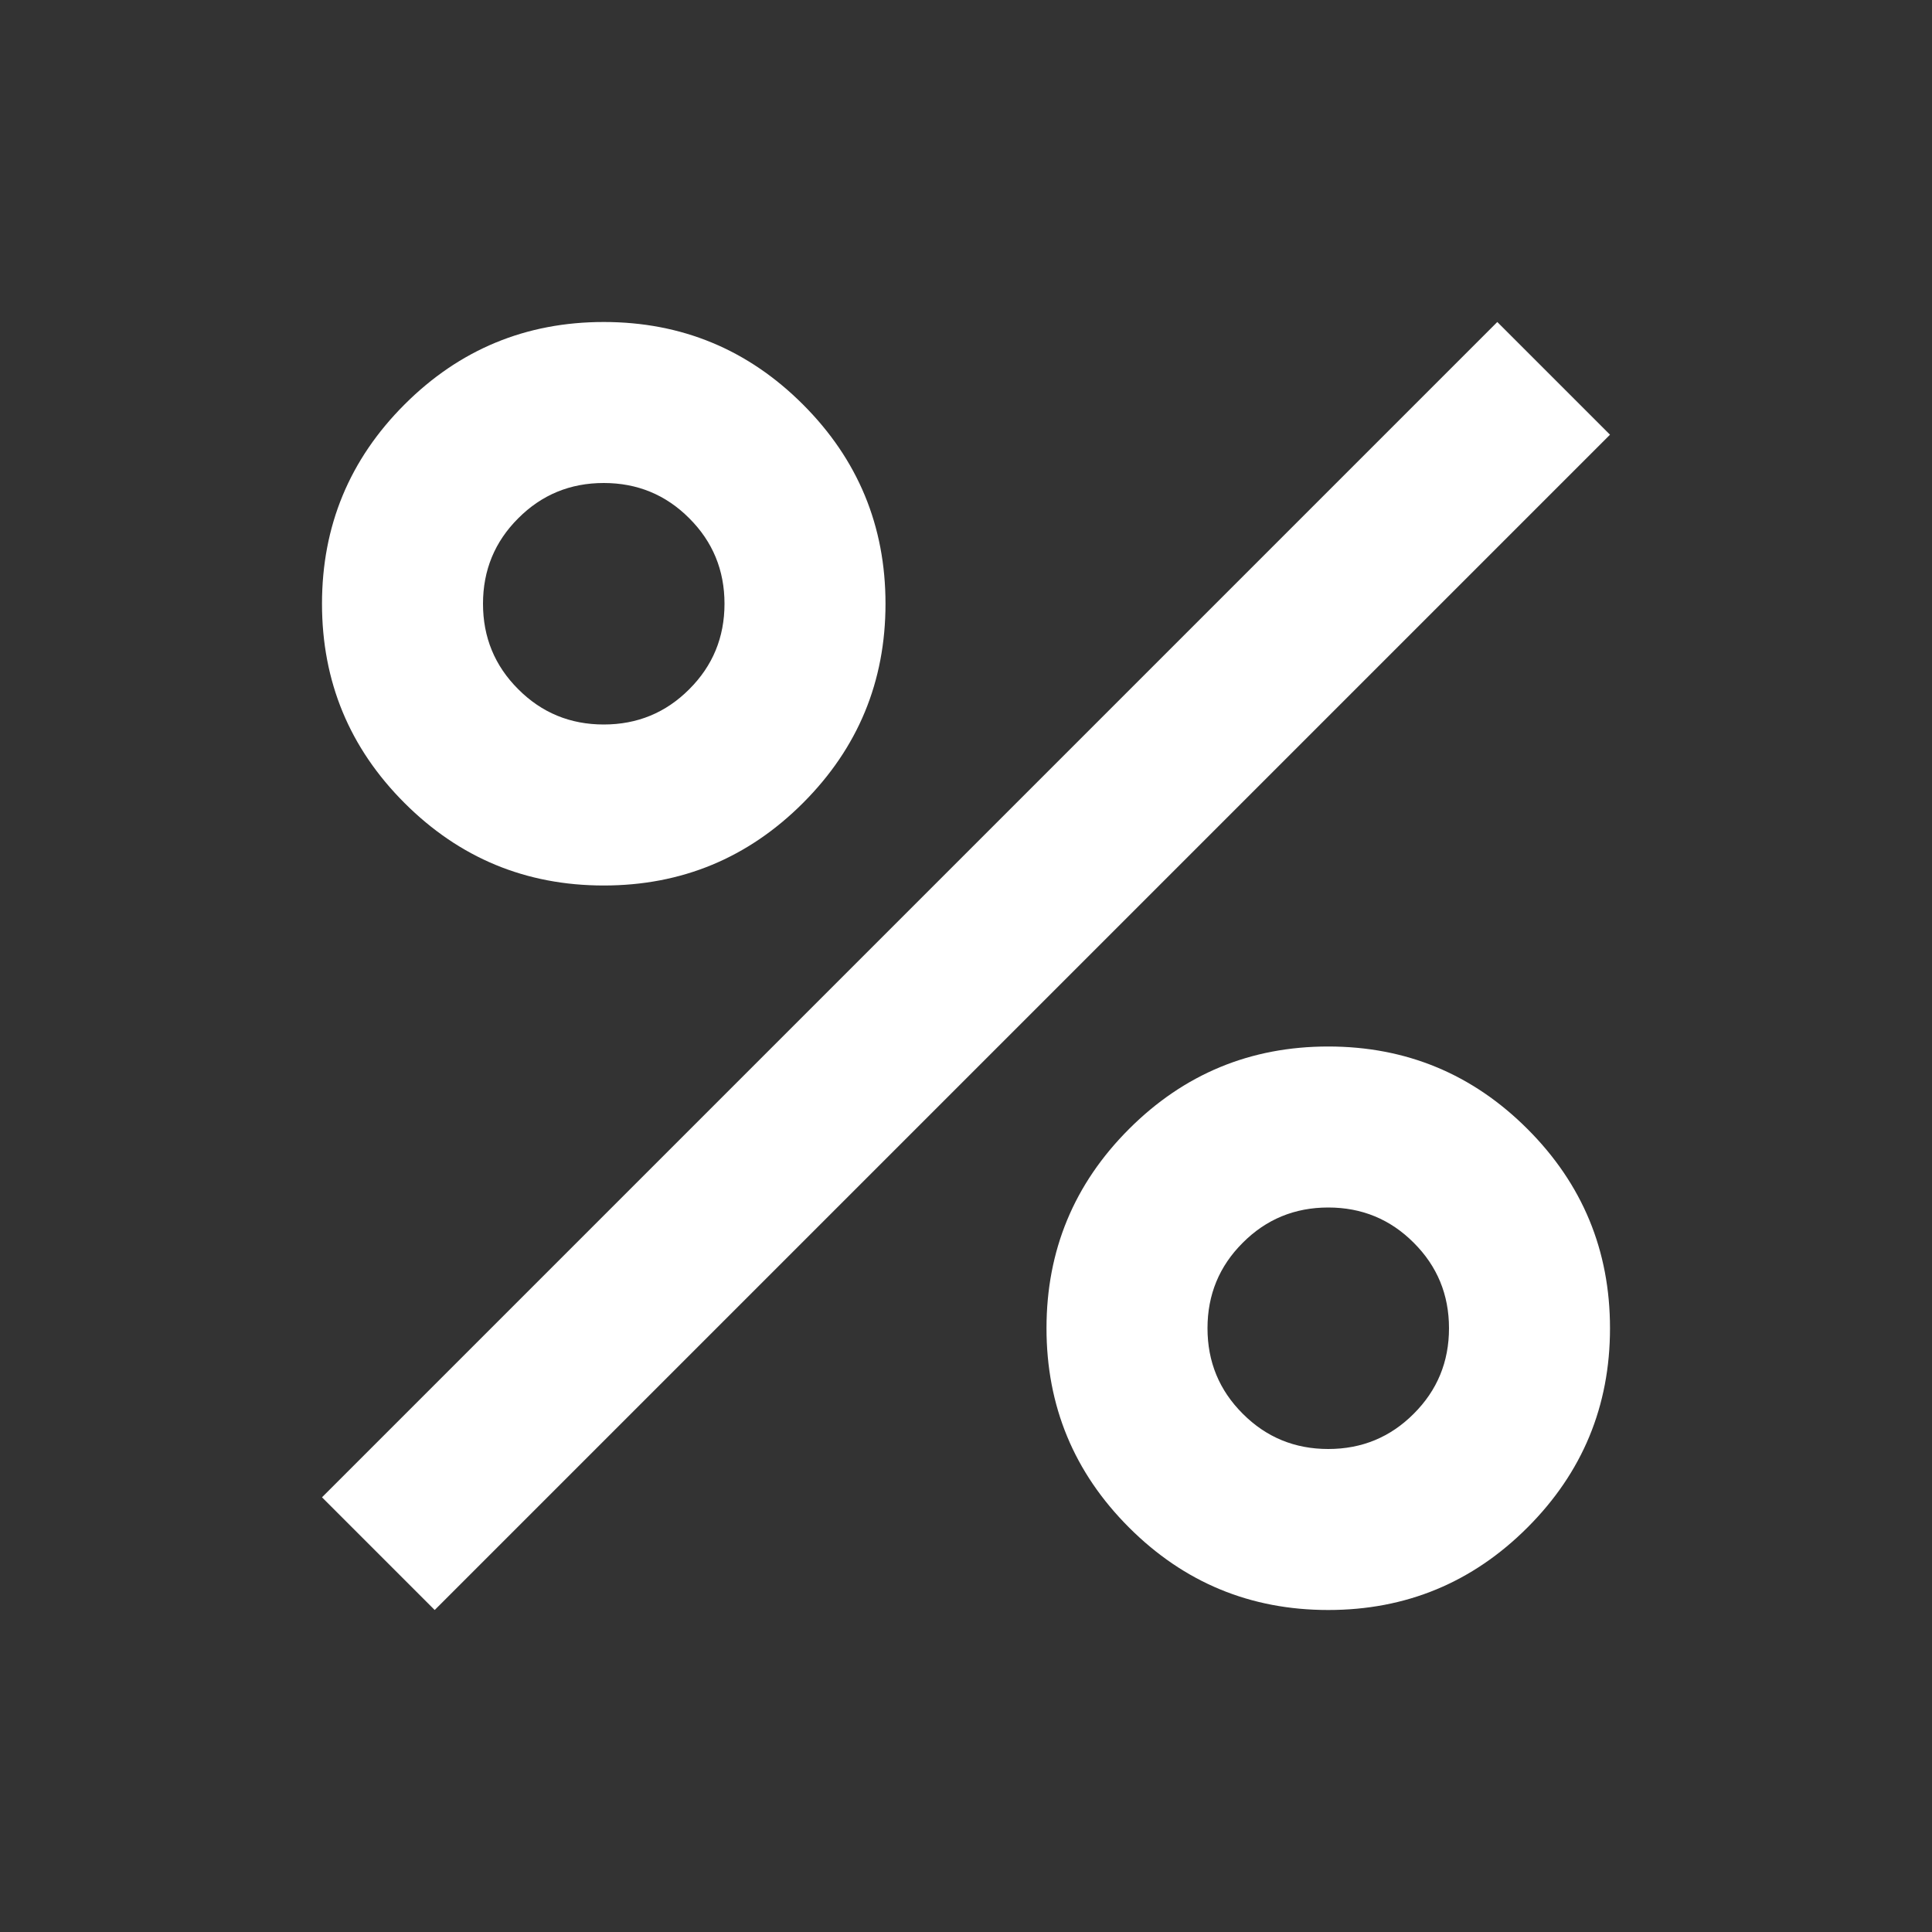 <?xml version="1.0" encoding="UTF-8"?> <svg xmlns="http://www.w3.org/2000/svg" width="24" height="24" viewBox="0 0 24 24" fill="none"><rect x="0" y="0" width="24" height="24" fill="#333333" stroke="none"/><path d="M7.5 11C6.533 11 5.708 10.658 5.025 9.975C4.342 9.292 4 8.467 4 7.5C4 6.533 4.342 5.708 5.025 5.025C5.708 4.342 6.533 4 7.5 4C8.467 4 9.292 4.342 9.975 5.025C10.658 5.708 11 6.533 11 7.5C11 8.467 10.658 9.292 9.975 9.975C9.292 10.658 8.467 11 7.5 11ZM7.5 9C7.917 9 8.271 8.854 8.562 8.562C8.854 8.271 9 7.917 9 7.5C9 7.083 8.854 6.729 8.562 6.438C8.271 6.146 7.917 6 7.5 6C7.083 6 6.729 6.146 6.438 6.438C6.146 6.729 6 7.083 6 7.5C6 7.917 6.146 8.271 6.438 8.562C6.729 8.854 7.083 9 7.5 9ZM16.5 20C15.533 20 14.708 19.658 14.025 18.975C13.342 18.292 13 17.467 13 16.5C13 15.533 13.342 14.708 14.025 14.025C14.708 13.342 15.533 13 16.5 13C17.467 13 18.292 13.342 18.975 14.025C19.658 14.708 20 15.533 20 16.5C20 17.467 19.658 18.292 18.975 18.975C18.292 19.658 17.467 20 16.5 20ZM16.5 18C16.917 18 17.271 17.854 17.562 17.562C17.854 17.271 18 16.917 18 16.5C18 16.083 17.854 15.729 17.562 15.438C17.271 15.146 16.917 15 16.5 15C16.083 15 15.729 15.146 15.438 15.438C15.146 15.729 15 16.083 15 16.5C15 16.917 15.146 17.271 15.438 17.562C15.729 17.854 16.083 18 16.5 18ZM5.4 20L4 18.6L18.6 4L20 5.4L5.4 20Z" fill="white"></path></svg> 